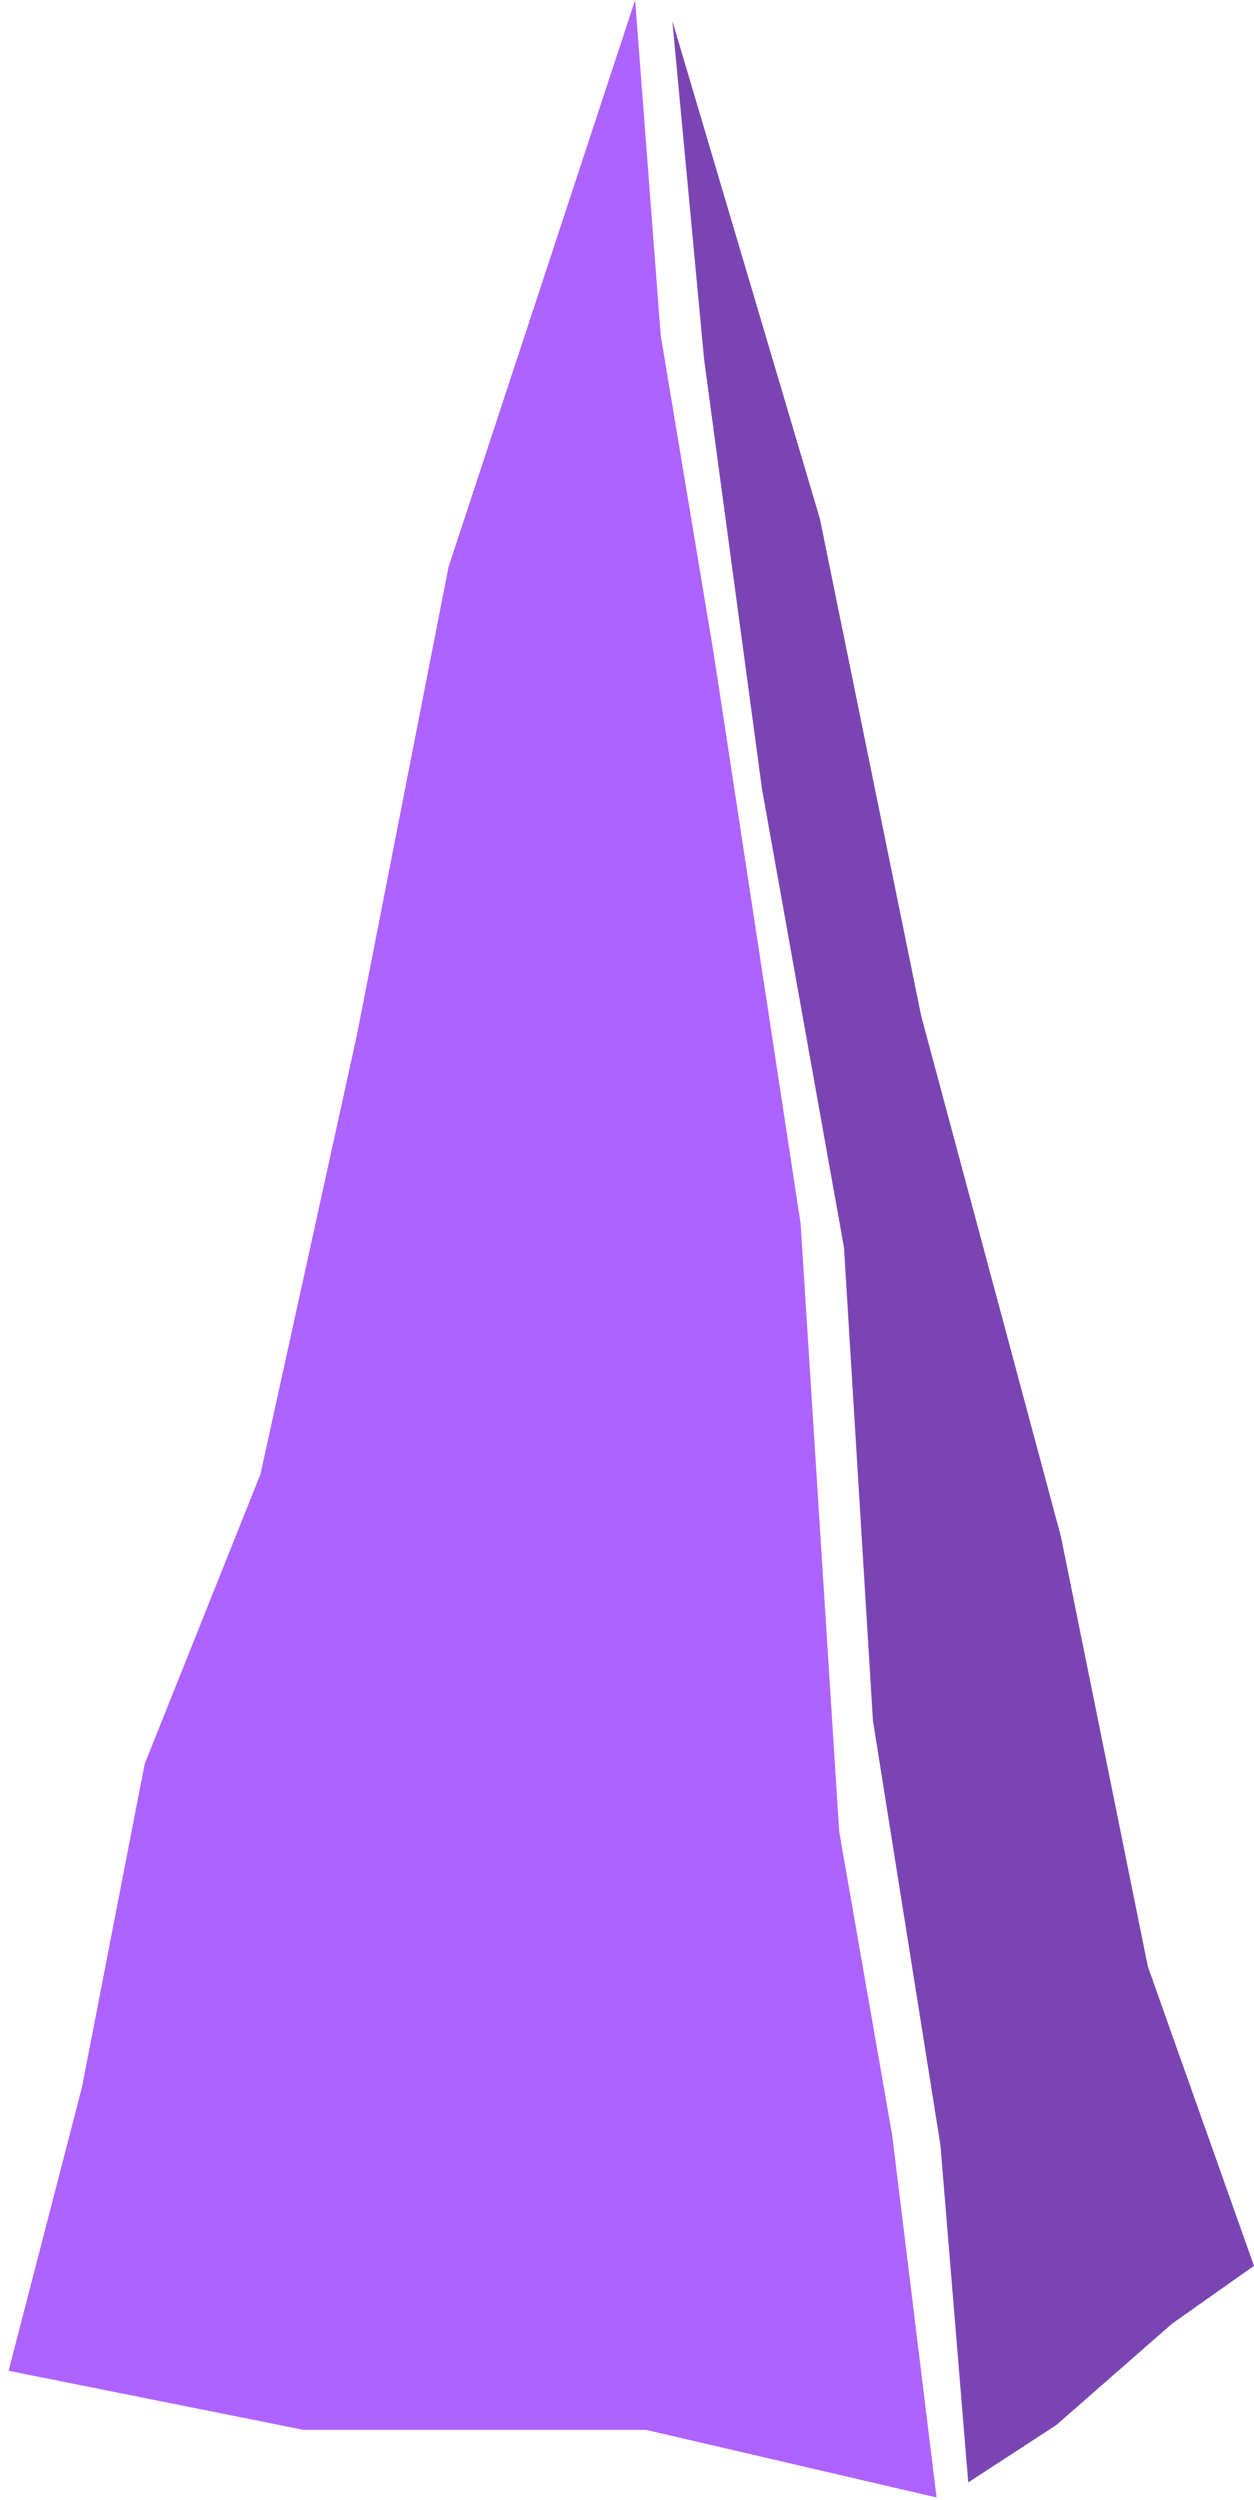 <?xml version="1.0" encoding="UTF-8"?> <svg xmlns="http://www.w3.org/2000/svg" width="130" height="259" viewBox="0 0 130 259" fill="none"> <path d="M65.843 0L68.496 34.75L73.996 67.75L82.996 126.75L86.996 189.75L92.496 221.25L97.092 258.75L66.996 251.75H31.496L0.891 245.625L8.496 216.25L14.996 182.75L26.996 152.75L36.996 107.25L46.496 58.75L65.843 0Z" fill="#AE62FF"></path> <path d="M69.703 2.188L84.996 53.75L95.496 105.25L109.996 159.25L118.996 203.75L129.996 234.75L121.496 240.75L109.496 251.25L100.377 257.188L97.496 222.25L90.496 178.25L87.496 129.25L78.996 81.75L72.996 37.25L69.703 2.188Z" fill="#AE62FF"></path> <path d="M69.703 2.188L84.996 53.75L95.496 105.25L109.996 159.25L118.996 203.75L129.996 234.75L121.496 240.75L109.496 251.25L100.377 257.188L97.496 222.25L90.496 178.25L87.496 129.25L78.996 81.75L72.996 37.25L69.703 2.188Z" fill="black" fill-opacity="0.3"></path> </svg> 